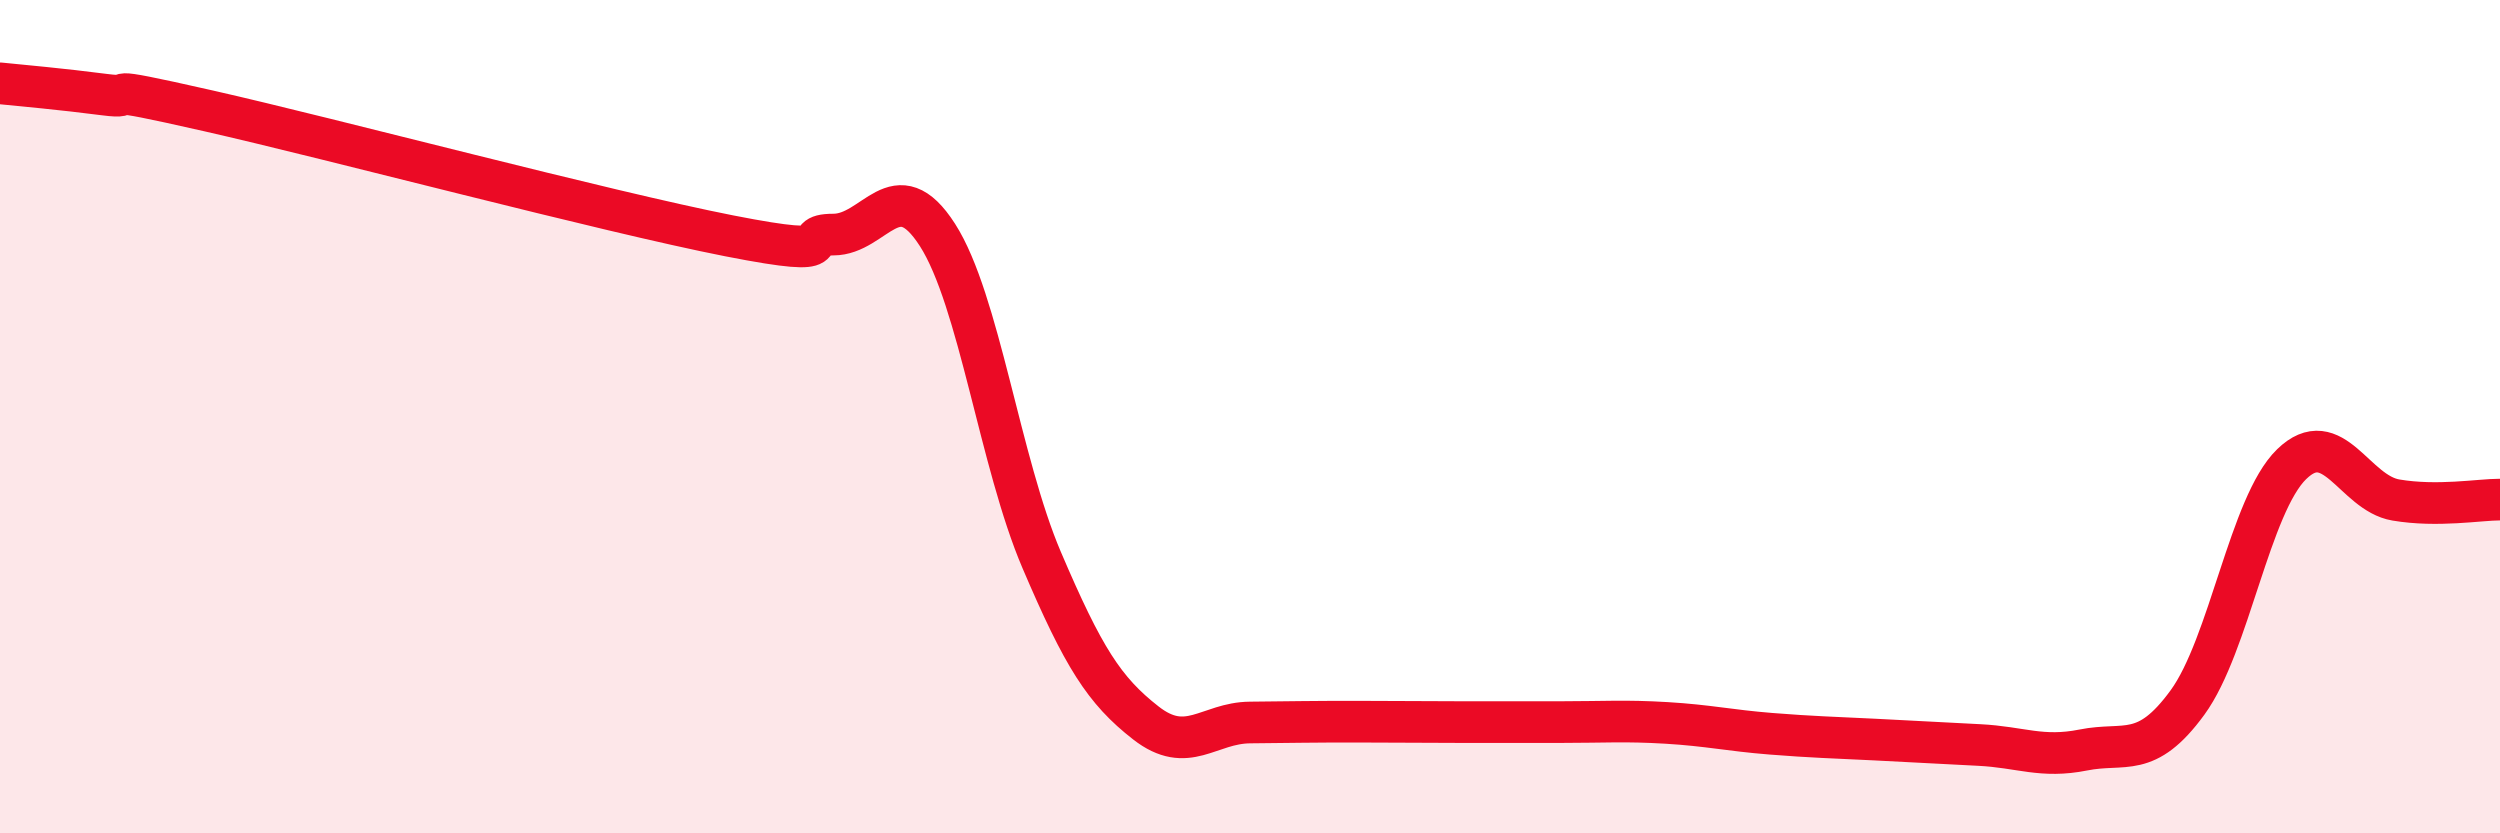 
    <svg width="60" height="20" viewBox="0 0 60 20" xmlns="http://www.w3.org/2000/svg">
      <path
        d="M 0,2 C 0.5,2.05 1.5,2.14 2.5,2.27 C 3.5,2.4 2,1.98 5,2.66 C 8,3.34 14.5,5.07 17.5,5.66 C 20.5,6.25 19,5.63 20,5.63 C 21,5.63 21.5,4.08 22.5,5.64 C 23.5,7.2 24,11.1 25,13.44 C 26,15.78 26.5,16.57 27.5,17.35 C 28.5,18.13 29,17.35 30,17.34 C 31,17.33 31.5,17.32 32.5,17.32 C 33.5,17.32 34,17.33 35,17.33 C 36,17.33 36.5,17.33 37.5,17.33 C 38.5,17.33 39,17.29 40,17.35 C 41,17.41 41.5,17.53 42.5,17.61 C 43.5,17.69 44,17.7 45,17.75 C 46,17.8 46.5,17.83 47.5,17.88 C 48.5,17.93 49,18.2 50,18 C 51,17.8 51.5,18.23 52.5,16.86 C 53.5,15.49 54,12.11 55,11.14 C 56,10.17 56.5,11.83 57.5,12 C 58.5,12.17 59.5,11.99 60,11.99L60 20L0 20Z"
        fill="#EB0A25"
        opacity="0.1"
        stroke-linecap="round"
        stroke-linejoin="round"
      />
      <path
        d="M 0,2 C 0.5,2.05 1.5,2.14 2.5,2.27 C 3.5,2.4 2,1.98 5,2.66 C 8,3.34 14.5,5.07 17.5,5.66 C 20.5,6.25 19,5.63 20,5.63 C 21,5.63 21.5,4.08 22.5,5.64 C 23.5,7.2 24,11.1 25,13.44 C 26,15.78 26.5,16.57 27.5,17.35 C 28.5,18.13 29,17.35 30,17.34 C 31,17.33 31.5,17.32 32.5,17.32 C 33.5,17.32 34,17.33 35,17.33 C 36,17.33 36.5,17.33 37.5,17.33 C 38.5,17.33 39,17.29 40,17.35 C 41,17.41 41.5,17.53 42.5,17.61 C 43.5,17.69 44,17.7 45,17.75 C 46,17.8 46.5,17.83 47.5,17.88 C 48.5,17.93 49,18.2 50,18 C 51,17.8 51.5,18.23 52.5,16.86 C 53.5,15.49 54,12.11 55,11.14 C 56,10.17 56.5,11.83 57.5,12 C 58.5,12.17 59.5,11.99 60,11.99"
        stroke="#EB0A25"
        stroke-width="1"
        fill="none"
        stroke-linecap="round"
        stroke-linejoin="round"
      />
    </svg>
  